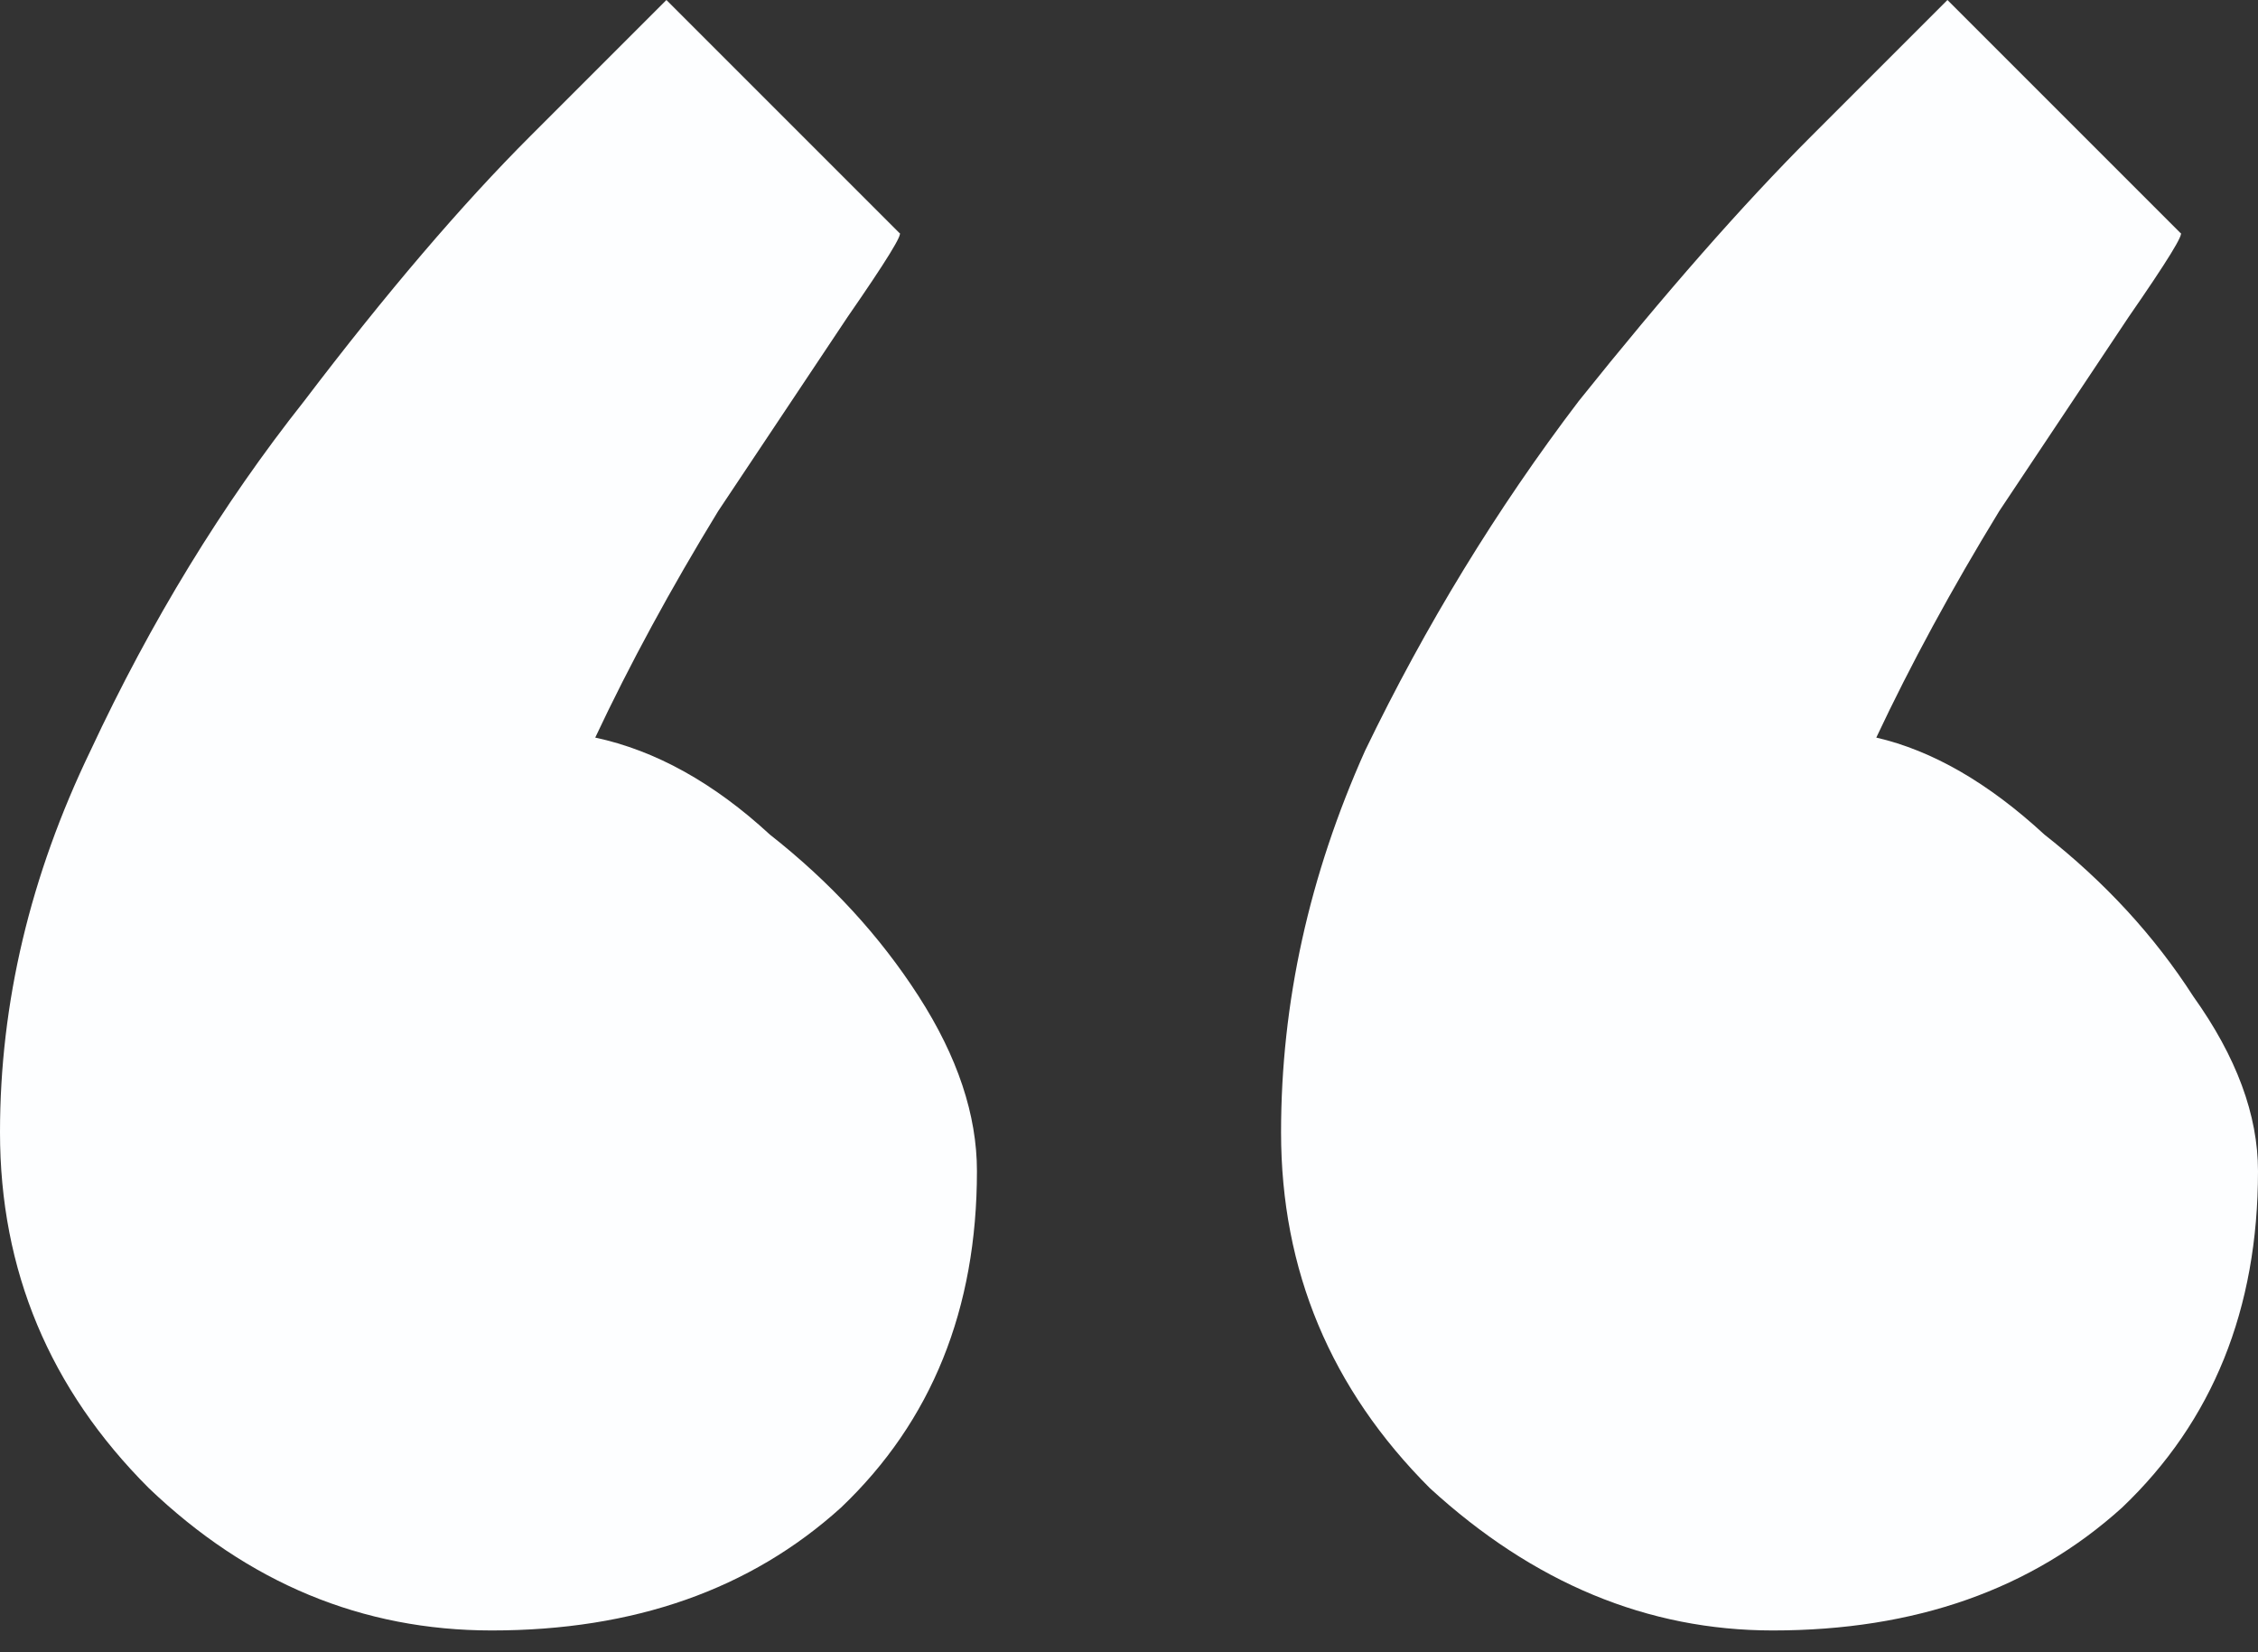 <svg xmlns="http://www.w3.org/2000/svg" width="82" height="60" viewBox="0 0 82 60" fill="none"><rect x="0" y="0" width="82" height="60" fill="#333333" stroke="none"/><path d="M32.659 8.458C32.816 8.458 32.189 9.477 30.779 11.513C29.526 13.393 27.96 15.742 26.08 18.562C24.357 21.381 22.869 24.122 21.616 26.785C23.809 27.255 25.924 28.43 27.96 30.309C30.153 32.032 31.954 33.99 33.364 36.183C34.774 38.376 35.478 40.491 35.478 42.527C35.478 47.54 33.834 51.612 30.544 54.745C27.255 57.721 23.026 59.209 17.857 59.209C13.158 59.209 9.007 57.486 5.404 54.04C1.801 50.438 0 46.13 0 41.117C0 36.418 1.096 31.797 3.289 27.255C5.482 22.556 8.067 18.327 11.043 14.567C14.019 10.651 16.76 7.44 19.267 4.934C21.773 2.428 23.417 0.783 24.201 0L32.659 8.458ZM79.18 8.458C79.337 8.458 78.711 9.477 77.301 11.513C76.048 13.393 74.481 15.742 72.602 18.562C70.879 21.381 69.391 24.122 68.138 26.785C70.174 27.255 72.21 28.43 74.246 30.309C76.439 32.032 78.241 33.99 79.65 36.183C81.217 38.376 82 40.491 82 42.527C82 47.54 80.355 51.612 77.066 54.745C73.776 57.721 69.547 59.209 64.378 59.209C59.836 59.209 55.685 57.486 51.925 54.04C48.323 50.438 46.522 46.13 46.522 41.117C46.522 36.418 47.54 31.797 49.576 27.255C51.769 22.712 54.353 18.483 57.33 14.567C60.462 10.651 63.282 7.44 65.788 4.934C68.294 2.428 69.939 0.783 70.722 0L79.18 8.458Z" fill="#FDFEFF"></path></svg>